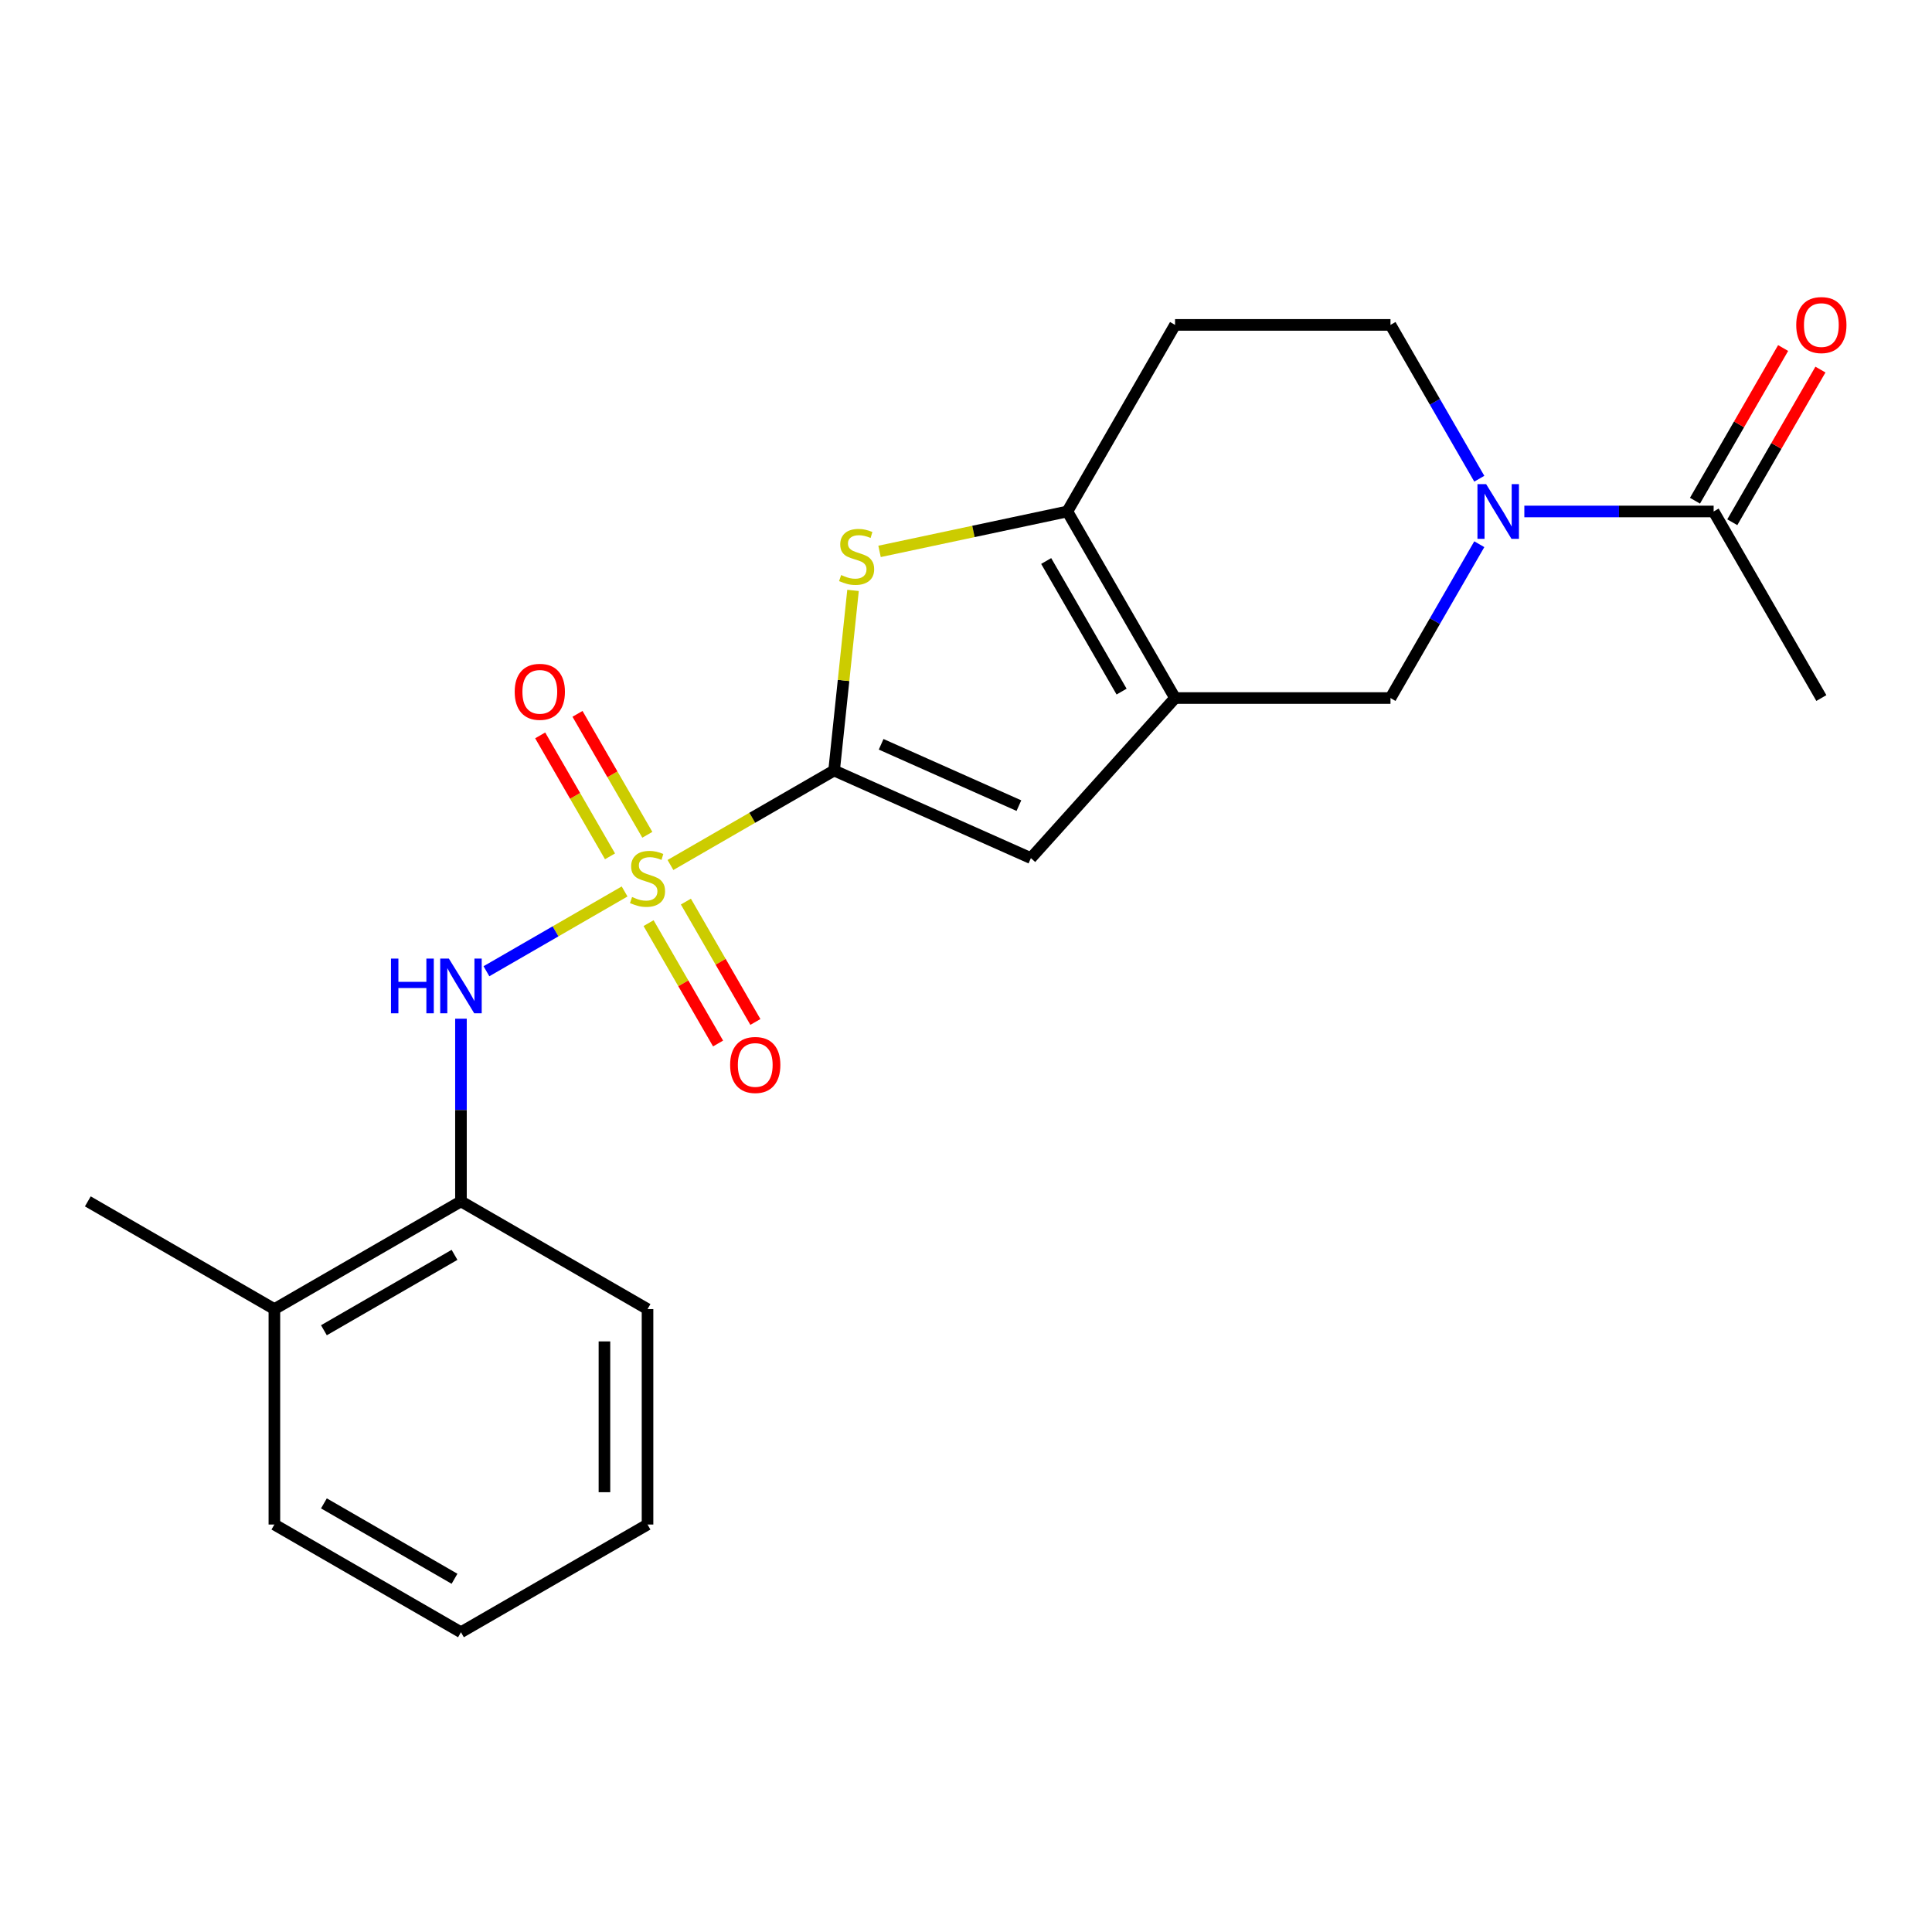 <?xml version='1.0' encoding='iso-8859-1'?>
<svg version='1.1' baseProfile='full'
              xmlns='http://www.w3.org/2000/svg'
                      xmlns:rdkit='http://www.rdkit.org/xml'
                      xmlns:xlink='http://www.w3.org/1999/xlink'
                  xml:space='preserve'
width='1000px' height='1000px' viewBox='0 0 1000 1000'>
<!-- END OF HEADER -->
<rect style='opacity:1.0;fill:#FFFFFF;stroke:none' width='1000' height='1000' x='0' y='0'> </rect>
<path class='bond-0' d='M 347.027,447.719 L 389.377,423.268' style='fill:none;fill-rule:evenodd;stroke:#CCCC00;stroke-width:6px;stroke-linecap:butt;stroke-linejoin:miter;stroke-opacity:1' />
<path class='bond-0' d='M 389.377,423.268 L 431.727,398.818' style='fill:none;fill-rule:evenodd;stroke:#000000;stroke-width:6px;stroke-linecap:butt;stroke-linejoin:miter;stroke-opacity:1' />
<path class='bond-6' d='M 323.291,461.423 L 287.534,482.068' style='fill:none;fill-rule:evenodd;stroke:#CCCC00;stroke-width:6px;stroke-linecap:butt;stroke-linejoin:miter;stroke-opacity:1' />
<path class='bond-6' d='M 287.534,482.068 L 251.776,502.712' style='fill:none;fill-rule:evenodd;stroke:#0000FF;stroke-width:6px;stroke-linecap:butt;stroke-linejoin:miter;stroke-opacity:1' />
<path class='bond-9' d='M 335.054,432.088 L 316.983,400.788' style='fill:none;fill-rule:evenodd;stroke:#CCCC00;stroke-width:6px;stroke-linecap:butt;stroke-linejoin:miter;stroke-opacity:1' />
<path class='bond-9' d='M 316.983,400.788 L 298.912,369.487' style='fill:none;fill-rule:evenodd;stroke:#FF0000;stroke-width:6px;stroke-linecap:butt;stroke-linejoin:miter;stroke-opacity:1' />
<path class='bond-9' d='M 315.741,443.239 L 297.669,411.938' style='fill:none;fill-rule:evenodd;stroke:#CCCC00;stroke-width:6px;stroke-linecap:butt;stroke-linejoin:miter;stroke-opacity:1' />
<path class='bond-9' d='M 297.669,411.938 L 279.598,380.638' style='fill:none;fill-rule:evenodd;stroke:#FF0000;stroke-width:6px;stroke-linecap:butt;stroke-linejoin:miter;stroke-opacity:1' />
<path class='bond-10' d='M 335.703,477.814 L 353.688,508.966' style='fill:none;fill-rule:evenodd;stroke:#CCCC00;stroke-width:6px;stroke-linecap:butt;stroke-linejoin:miter;stroke-opacity:1' />
<path class='bond-10' d='M 353.688,508.966 L 371.673,540.117' style='fill:none;fill-rule:evenodd;stroke:#FF0000;stroke-width:6px;stroke-linecap:butt;stroke-linejoin:miter;stroke-opacity:1' />
<path class='bond-10' d='M 355.016,466.663 L 373.002,497.815' style='fill:none;fill-rule:evenodd;stroke:#CCCC00;stroke-width:6px;stroke-linecap:butt;stroke-linejoin:miter;stroke-opacity:1' />
<path class='bond-10' d='M 373.002,497.815 L 390.987,528.966' style='fill:none;fill-rule:evenodd;stroke:#FF0000;stroke-width:6px;stroke-linecap:butt;stroke-linejoin:miter;stroke-opacity:1' />
<path class='bond-2' d='M 431.727,398.818 L 436.627,352.203' style='fill:none;fill-rule:evenodd;stroke:#000000;stroke-width:6px;stroke-linecap:butt;stroke-linejoin:miter;stroke-opacity:1' />
<path class='bond-2' d='M 436.627,352.203 L 441.526,305.589' style='fill:none;fill-rule:evenodd;stroke:#CCCC00;stroke-width:6px;stroke-linecap:butt;stroke-linejoin:miter;stroke-opacity:1' />
<path class='bond-4' d='M 431.727,398.818 L 533.594,444.172' style='fill:none;fill-rule:evenodd;stroke:#000000;stroke-width:6px;stroke-linecap:butt;stroke-linejoin:miter;stroke-opacity:1' />
<path class='bond-4' d='M 456.078,385.247 L 527.385,416.995' style='fill:none;fill-rule:evenodd;stroke:#000000;stroke-width:6px;stroke-linecap:butt;stroke-linejoin:miter;stroke-opacity:1' />
<path class='bond-1' d='M 608.207,361.306 L 533.594,444.172' style='fill:none;fill-rule:evenodd;stroke:#000000;stroke-width:6px;stroke-linecap:butt;stroke-linejoin:miter;stroke-opacity:1' />
<path class='bond-7' d='M 608.207,361.306 L 719.715,361.306' style='fill:none;fill-rule:evenodd;stroke:#000000;stroke-width:6px;stroke-linecap:butt;stroke-linejoin:miter;stroke-opacity:1' />
<path class='bond-22' d='M 608.207,361.306 L 552.454,264.737' style='fill:none;fill-rule:evenodd;stroke:#000000;stroke-width:6px;stroke-linecap:butt;stroke-linejoin:miter;stroke-opacity:1' />
<path class='bond-22' d='M 580.531,357.971 L 541.503,290.373' style='fill:none;fill-rule:evenodd;stroke:#000000;stroke-width:6px;stroke-linecap:butt;stroke-linejoin:miter;stroke-opacity:1' />
<path class='bond-3' d='M 455.251,285.398 L 503.852,275.068' style='fill:none;fill-rule:evenodd;stroke:#CCCC00;stroke-width:6px;stroke-linecap:butt;stroke-linejoin:miter;stroke-opacity:1' />
<path class='bond-3' d='M 503.852,275.068 L 552.454,264.737' style='fill:none;fill-rule:evenodd;stroke:#000000;stroke-width:6px;stroke-linecap:butt;stroke-linejoin:miter;stroke-opacity:1' />
<path class='bond-11' d='M 552.454,264.737 L 608.207,168.169' style='fill:none;fill-rule:evenodd;stroke:#000000;stroke-width:6px;stroke-linecap:butt;stroke-linejoin:miter;stroke-opacity:1' />
<path class='bond-5' d='M 765.683,281.685 L 742.699,321.495' style='fill:none;fill-rule:evenodd;stroke:#0000FF;stroke-width:6px;stroke-linecap:butt;stroke-linejoin:miter;stroke-opacity:1' />
<path class='bond-5' d='M 742.699,321.495 L 719.715,361.306' style='fill:none;fill-rule:evenodd;stroke:#000000;stroke-width:6px;stroke-linecap:butt;stroke-linejoin:miter;stroke-opacity:1' />
<path class='bond-8' d='M 788.996,264.737 L 837.986,264.737' style='fill:none;fill-rule:evenodd;stroke:#0000FF;stroke-width:6px;stroke-linecap:butt;stroke-linejoin:miter;stroke-opacity:1' />
<path class='bond-8' d='M 837.986,264.737 L 886.976,264.737' style='fill:none;fill-rule:evenodd;stroke:#000000;stroke-width:6px;stroke-linecap:butt;stroke-linejoin:miter;stroke-opacity:1' />
<path class='bond-24' d='M 765.683,247.79 L 742.699,207.979' style='fill:none;fill-rule:evenodd;stroke:#0000FF;stroke-width:6px;stroke-linecap:butt;stroke-linejoin:miter;stroke-opacity:1' />
<path class='bond-24' d='M 742.699,207.979 L 719.715,168.169' style='fill:none;fill-rule:evenodd;stroke:#000000;stroke-width:6px;stroke-linecap:butt;stroke-linejoin:miter;stroke-opacity:1' />
<path class='bond-12' d='M 238.591,527.273 L 238.591,574.552' style='fill:none;fill-rule:evenodd;stroke:#0000FF;stroke-width:6px;stroke-linecap:butt;stroke-linejoin:miter;stroke-opacity:1' />
<path class='bond-12' d='M 238.591,574.552 L 238.591,621.832' style='fill:none;fill-rule:evenodd;stroke:#000000;stroke-width:6px;stroke-linecap:butt;stroke-linejoin:miter;stroke-opacity:1' />
<path class='bond-14' d='M 896.632,270.313 L 919.444,230.802' style='fill:none;fill-rule:evenodd;stroke:#000000;stroke-width:6px;stroke-linecap:butt;stroke-linejoin:miter;stroke-opacity:1' />
<path class='bond-14' d='M 919.444,230.802 L 942.255,191.292' style='fill:none;fill-rule:evenodd;stroke:#FF0000;stroke-width:6px;stroke-linecap:butt;stroke-linejoin:miter;stroke-opacity:1' />
<path class='bond-14' d='M 877.319,259.162 L 900.13,219.652' style='fill:none;fill-rule:evenodd;stroke:#000000;stroke-width:6px;stroke-linecap:butt;stroke-linejoin:miter;stroke-opacity:1' />
<path class='bond-14' d='M 900.13,219.652 L 922.941,180.141' style='fill:none;fill-rule:evenodd;stroke:#FF0000;stroke-width:6px;stroke-linecap:butt;stroke-linejoin:miter;stroke-opacity:1' />
<path class='bond-16' d='M 886.976,264.737 L 942.729,361.306' style='fill:none;fill-rule:evenodd;stroke:#000000;stroke-width:6px;stroke-linecap:butt;stroke-linejoin:miter;stroke-opacity:1' />
<path class='bond-13' d='M 608.207,168.169 L 719.715,168.169' style='fill:none;fill-rule:evenodd;stroke:#000000;stroke-width:6px;stroke-linecap:butt;stroke-linejoin:miter;stroke-opacity:1' />
<path class='bond-15' d='M 238.591,621.832 L 142.023,677.586' style='fill:none;fill-rule:evenodd;stroke:#000000;stroke-width:6px;stroke-linecap:butt;stroke-linejoin:miter;stroke-opacity:1' />
<path class='bond-15' d='M 235.256,649.509 L 167.659,688.536' style='fill:none;fill-rule:evenodd;stroke:#000000;stroke-width:6px;stroke-linecap:butt;stroke-linejoin:miter;stroke-opacity:1' />
<path class='bond-17' d='M 238.591,621.832 L 335.159,677.586' style='fill:none;fill-rule:evenodd;stroke:#000000;stroke-width:6px;stroke-linecap:butt;stroke-linejoin:miter;stroke-opacity:1' />
<path class='bond-18' d='M 142.023,677.586 L 45.455,621.832' style='fill:none;fill-rule:evenodd;stroke:#000000;stroke-width:6px;stroke-linecap:butt;stroke-linejoin:miter;stroke-opacity:1' />
<path class='bond-19' d='M 142.023,677.586 L 142.023,789.093' style='fill:none;fill-rule:evenodd;stroke:#000000;stroke-width:6px;stroke-linecap:butt;stroke-linejoin:miter;stroke-opacity:1' />
<path class='bond-20' d='M 335.159,677.586 L 335.159,789.093' style='fill:none;fill-rule:evenodd;stroke:#000000;stroke-width:6px;stroke-linecap:butt;stroke-linejoin:miter;stroke-opacity:1' />
<path class='bond-20' d='M 312.858,694.312 L 312.858,772.367' style='fill:none;fill-rule:evenodd;stroke:#000000;stroke-width:6px;stroke-linecap:butt;stroke-linejoin:miter;stroke-opacity:1' />
<path class='bond-23' d='M 142.023,789.093 L 238.591,844.847' style='fill:none;fill-rule:evenodd;stroke:#000000;stroke-width:6px;stroke-linecap:butt;stroke-linejoin:miter;stroke-opacity:1' />
<path class='bond-23' d='M 167.659,778.143 L 235.256,817.17' style='fill:none;fill-rule:evenodd;stroke:#000000;stroke-width:6px;stroke-linecap:butt;stroke-linejoin:miter;stroke-opacity:1' />
<path class='bond-21' d='M 335.159,789.093 L 238.591,844.847' style='fill:none;fill-rule:evenodd;stroke:#000000;stroke-width:6px;stroke-linecap:butt;stroke-linejoin:miter;stroke-opacity:1' />
<path  class='atom-0' d='M 327.159 464.291
Q 327.479 464.411, 328.799 464.971
Q 330.119 465.531, 331.559 465.891
Q 333.039 466.211, 334.479 466.211
Q 337.159 466.211, 338.719 464.931
Q 340.279 463.611, 340.279 461.331
Q 340.279 459.771, 339.479 458.811
Q 338.719 457.851, 337.519 457.331
Q 336.319 456.811, 334.319 456.211
Q 331.799 455.451, 330.279 454.731
Q 328.799 454.011, 327.719 452.491
Q 326.679 450.971, 326.679 448.411
Q 326.679 444.851, 329.079 442.651
Q 331.519 440.451, 336.319 440.451
Q 339.599 440.451, 343.319 442.011
L 342.399 445.091
Q 338.999 443.691, 336.439 443.691
Q 333.679 443.691, 332.159 444.851
Q 330.639 445.971, 330.679 447.931
Q 330.679 449.451, 331.439 450.371
Q 332.239 451.291, 333.359 451.811
Q 334.519 452.331, 336.439 452.931
Q 338.999 453.731, 340.519 454.531
Q 342.039 455.331, 343.119 456.971
Q 344.239 458.571, 344.239 461.331
Q 344.239 465.251, 341.599 467.371
Q 338.999 469.451, 334.639 469.451
Q 332.119 469.451, 330.199 468.891
Q 328.319 468.371, 326.079 467.451
L 327.159 464.291
' fill='#CCCC00'/>
<path  class='atom-3' d='M 435.383 297.641
Q 435.703 297.761, 437.023 298.321
Q 438.343 298.881, 439.783 299.241
Q 441.263 299.561, 442.703 299.561
Q 445.383 299.561, 446.943 298.281
Q 448.503 296.961, 448.503 294.681
Q 448.503 293.121, 447.703 292.161
Q 446.943 291.201, 445.743 290.681
Q 444.543 290.161, 442.543 289.561
Q 440.023 288.801, 438.503 288.081
Q 437.023 287.361, 435.943 285.841
Q 434.903 284.321, 434.903 281.761
Q 434.903 278.201, 437.303 276.001
Q 439.743 273.801, 444.543 273.801
Q 447.823 273.801, 451.543 275.361
L 450.623 278.441
Q 447.223 277.041, 444.663 277.041
Q 441.903 277.041, 440.383 278.201
Q 438.863 279.321, 438.903 281.281
Q 438.903 282.801, 439.663 283.721
Q 440.463 284.641, 441.583 285.161
Q 442.743 285.681, 444.663 286.281
Q 447.223 287.081, 448.743 287.881
Q 450.263 288.681, 451.343 290.321
Q 452.463 291.921, 452.463 294.681
Q 452.463 298.601, 449.823 300.721
Q 447.223 302.801, 442.863 302.801
Q 440.343 302.801, 438.423 302.241
Q 436.543 301.721, 434.303 300.801
L 435.383 297.641
' fill='#CCCC00'/>
<path  class='atom-6' d='M 769.208 250.577
L 778.488 265.577
Q 779.408 267.057, 780.888 269.737
Q 782.368 272.417, 782.448 272.577
L 782.448 250.577
L 786.208 250.577
L 786.208 278.897
L 782.328 278.897
L 772.368 262.497
Q 771.208 260.577, 769.968 258.377
Q 768.768 256.177, 768.408 255.497
L 768.408 278.897
L 764.728 278.897
L 764.728 250.577
L 769.208 250.577
' fill='#0000FF'/>
<path  class='atom-7' d='M 202.371 496.165
L 206.211 496.165
L 206.211 508.205
L 220.691 508.205
L 220.691 496.165
L 224.531 496.165
L 224.531 524.485
L 220.691 524.485
L 220.691 511.405
L 206.211 511.405
L 206.211 524.485
L 202.371 524.485
L 202.371 496.165
' fill='#0000FF'/>
<path  class='atom-7' d='M 232.331 496.165
L 241.611 511.165
Q 242.531 512.645, 244.011 515.325
Q 245.491 518.005, 245.571 518.165
L 245.571 496.165
L 249.331 496.165
L 249.331 524.485
L 245.451 524.485
L 235.491 508.085
Q 234.331 506.165, 233.091 503.965
Q 231.891 501.765, 231.531 501.085
L 231.531 524.485
L 227.851 524.485
L 227.851 496.165
L 232.331 496.165
' fill='#0000FF'/>
<path  class='atom-10' d='M 266.405 358.083
Q 266.405 351.283, 269.765 347.483
Q 273.125 343.683, 279.405 343.683
Q 285.685 343.683, 289.045 347.483
Q 292.405 351.283, 292.405 358.083
Q 292.405 364.963, 289.005 368.883
Q 285.605 372.763, 279.405 372.763
Q 273.165 372.763, 269.765 368.883
Q 266.405 365.003, 266.405 358.083
M 279.405 369.563
Q 283.725 369.563, 286.045 366.683
Q 288.405 363.763, 288.405 358.083
Q 288.405 352.523, 286.045 349.723
Q 283.725 346.883, 279.405 346.883
Q 275.085 346.883, 272.725 349.683
Q 270.405 352.483, 270.405 358.083
Q 270.405 363.803, 272.725 366.683
Q 275.085 369.563, 279.405 369.563
' fill='#FF0000'/>
<path  class='atom-11' d='M 377.913 551.219
Q 377.913 544.419, 381.273 540.619
Q 384.633 536.819, 390.913 536.819
Q 397.193 536.819, 400.553 540.619
Q 403.913 544.419, 403.913 551.219
Q 403.913 558.099, 400.513 562.019
Q 397.113 565.899, 390.913 565.899
Q 384.673 565.899, 381.273 562.019
Q 377.913 558.139, 377.913 551.219
M 390.913 562.699
Q 395.233 562.699, 397.553 559.819
Q 399.913 556.899, 399.913 551.219
Q 399.913 545.659, 397.553 542.859
Q 395.233 540.019, 390.913 540.019
Q 386.593 540.019, 384.233 542.819
Q 381.913 545.619, 381.913 551.219
Q 381.913 556.939, 384.233 559.819
Q 386.593 562.699, 390.913 562.699
' fill='#FF0000'/>
<path  class='atom-15' d='M 929.729 168.249
Q 929.729 161.449, 933.089 157.649
Q 936.449 153.849, 942.729 153.849
Q 949.009 153.849, 952.369 157.649
Q 955.729 161.449, 955.729 168.249
Q 955.729 175.129, 952.329 179.049
Q 948.929 182.929, 942.729 182.929
Q 936.489 182.929, 933.089 179.049
Q 929.729 175.169, 929.729 168.249
M 942.729 179.729
Q 947.049 179.729, 949.369 176.849
Q 951.729 173.929, 951.729 168.249
Q 951.729 162.689, 949.369 159.889
Q 947.049 157.049, 942.729 157.049
Q 938.409 157.049, 936.049 159.849
Q 933.729 162.649, 933.729 168.249
Q 933.729 173.969, 936.049 176.849
Q 938.409 179.729, 942.729 179.729
' fill='#FF0000'/>
</svg>
